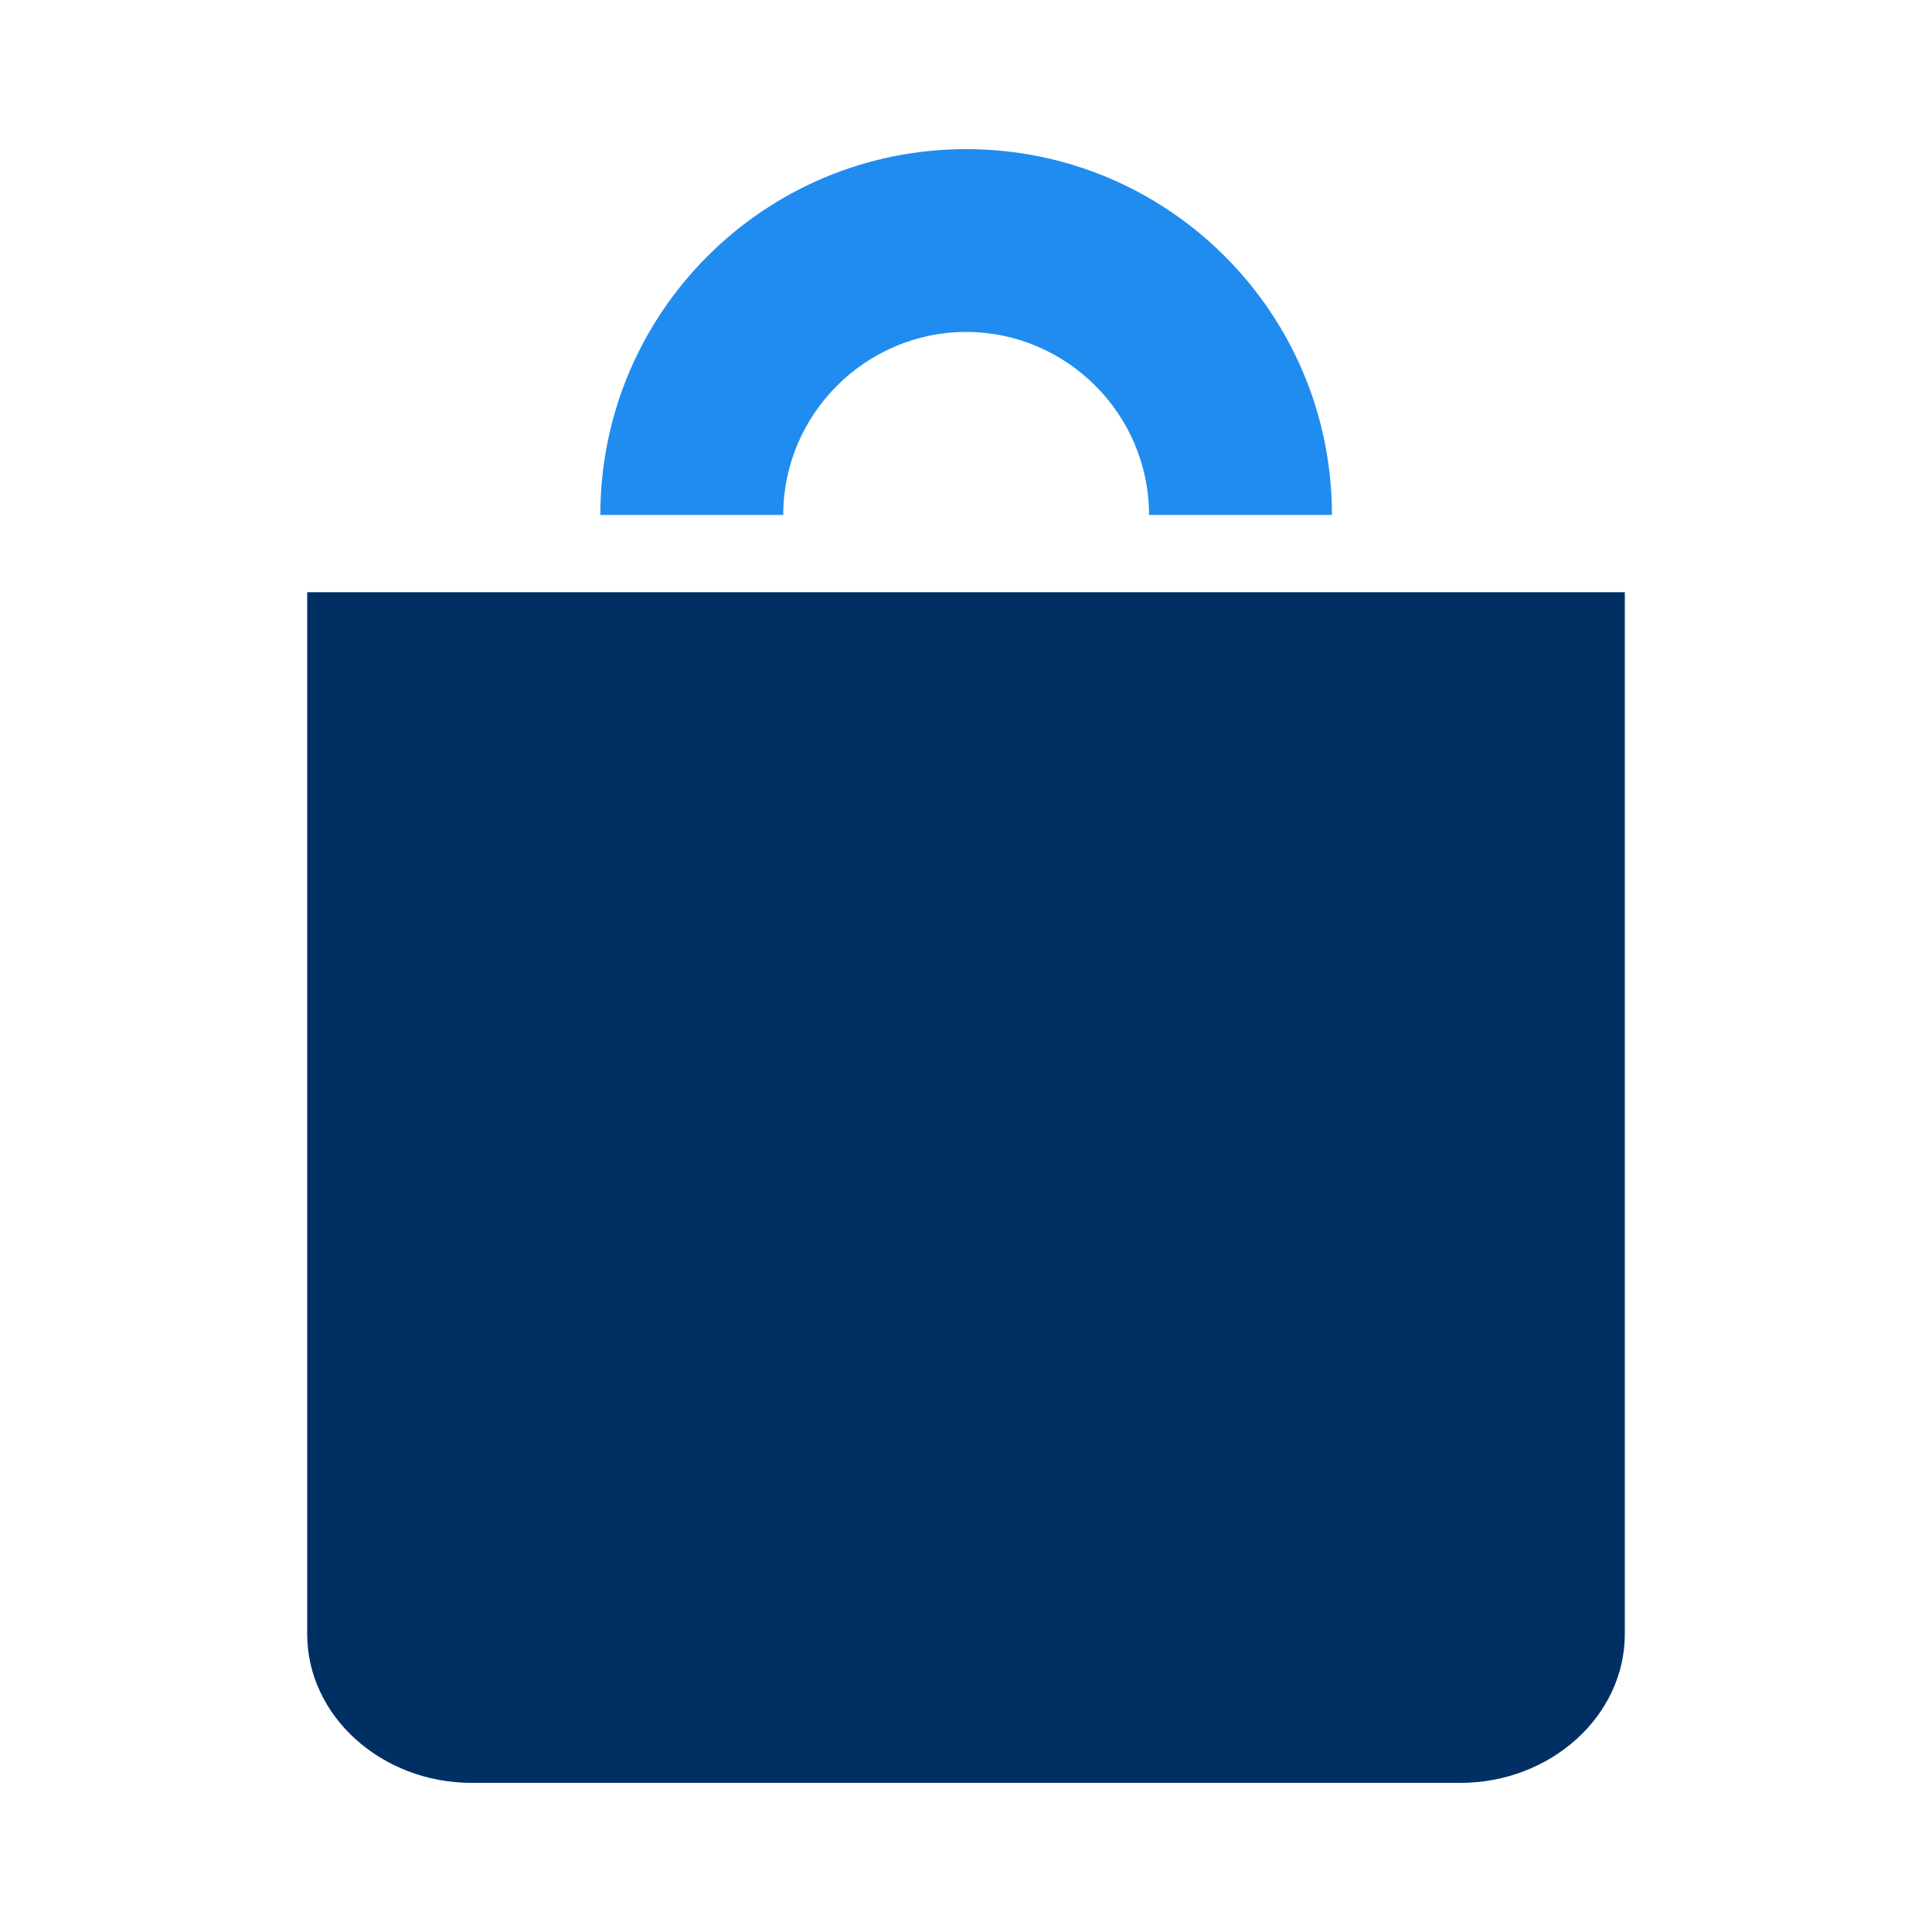 <?xml version="1.0" encoding="UTF-8"?>
<svg xmlns="http://www.w3.org/2000/svg" width="42" height="42" viewBox="0 0 42 42" fill="none">
  <path d="M6.678 12.874V35.524C6.678 37.302 8.288 38.758 10.256 38.758H31.744C33.712 38.758 35.322 37.302 35.322 35.524V12.874H6.678Z" fill="#003063"></path>
  <path d="M21 7.216C23.19 7.216 24.979 9.005 24.979 11.194H28.955C28.955 6.801 25.396 3.242 21.003 3.242C16.61 3.242 13.051 6.801 13.051 11.194H17.027C17.027 9.005 18.819 7.216 21.006 7.216H21Z" fill="#208CF0"></path>
</svg>

